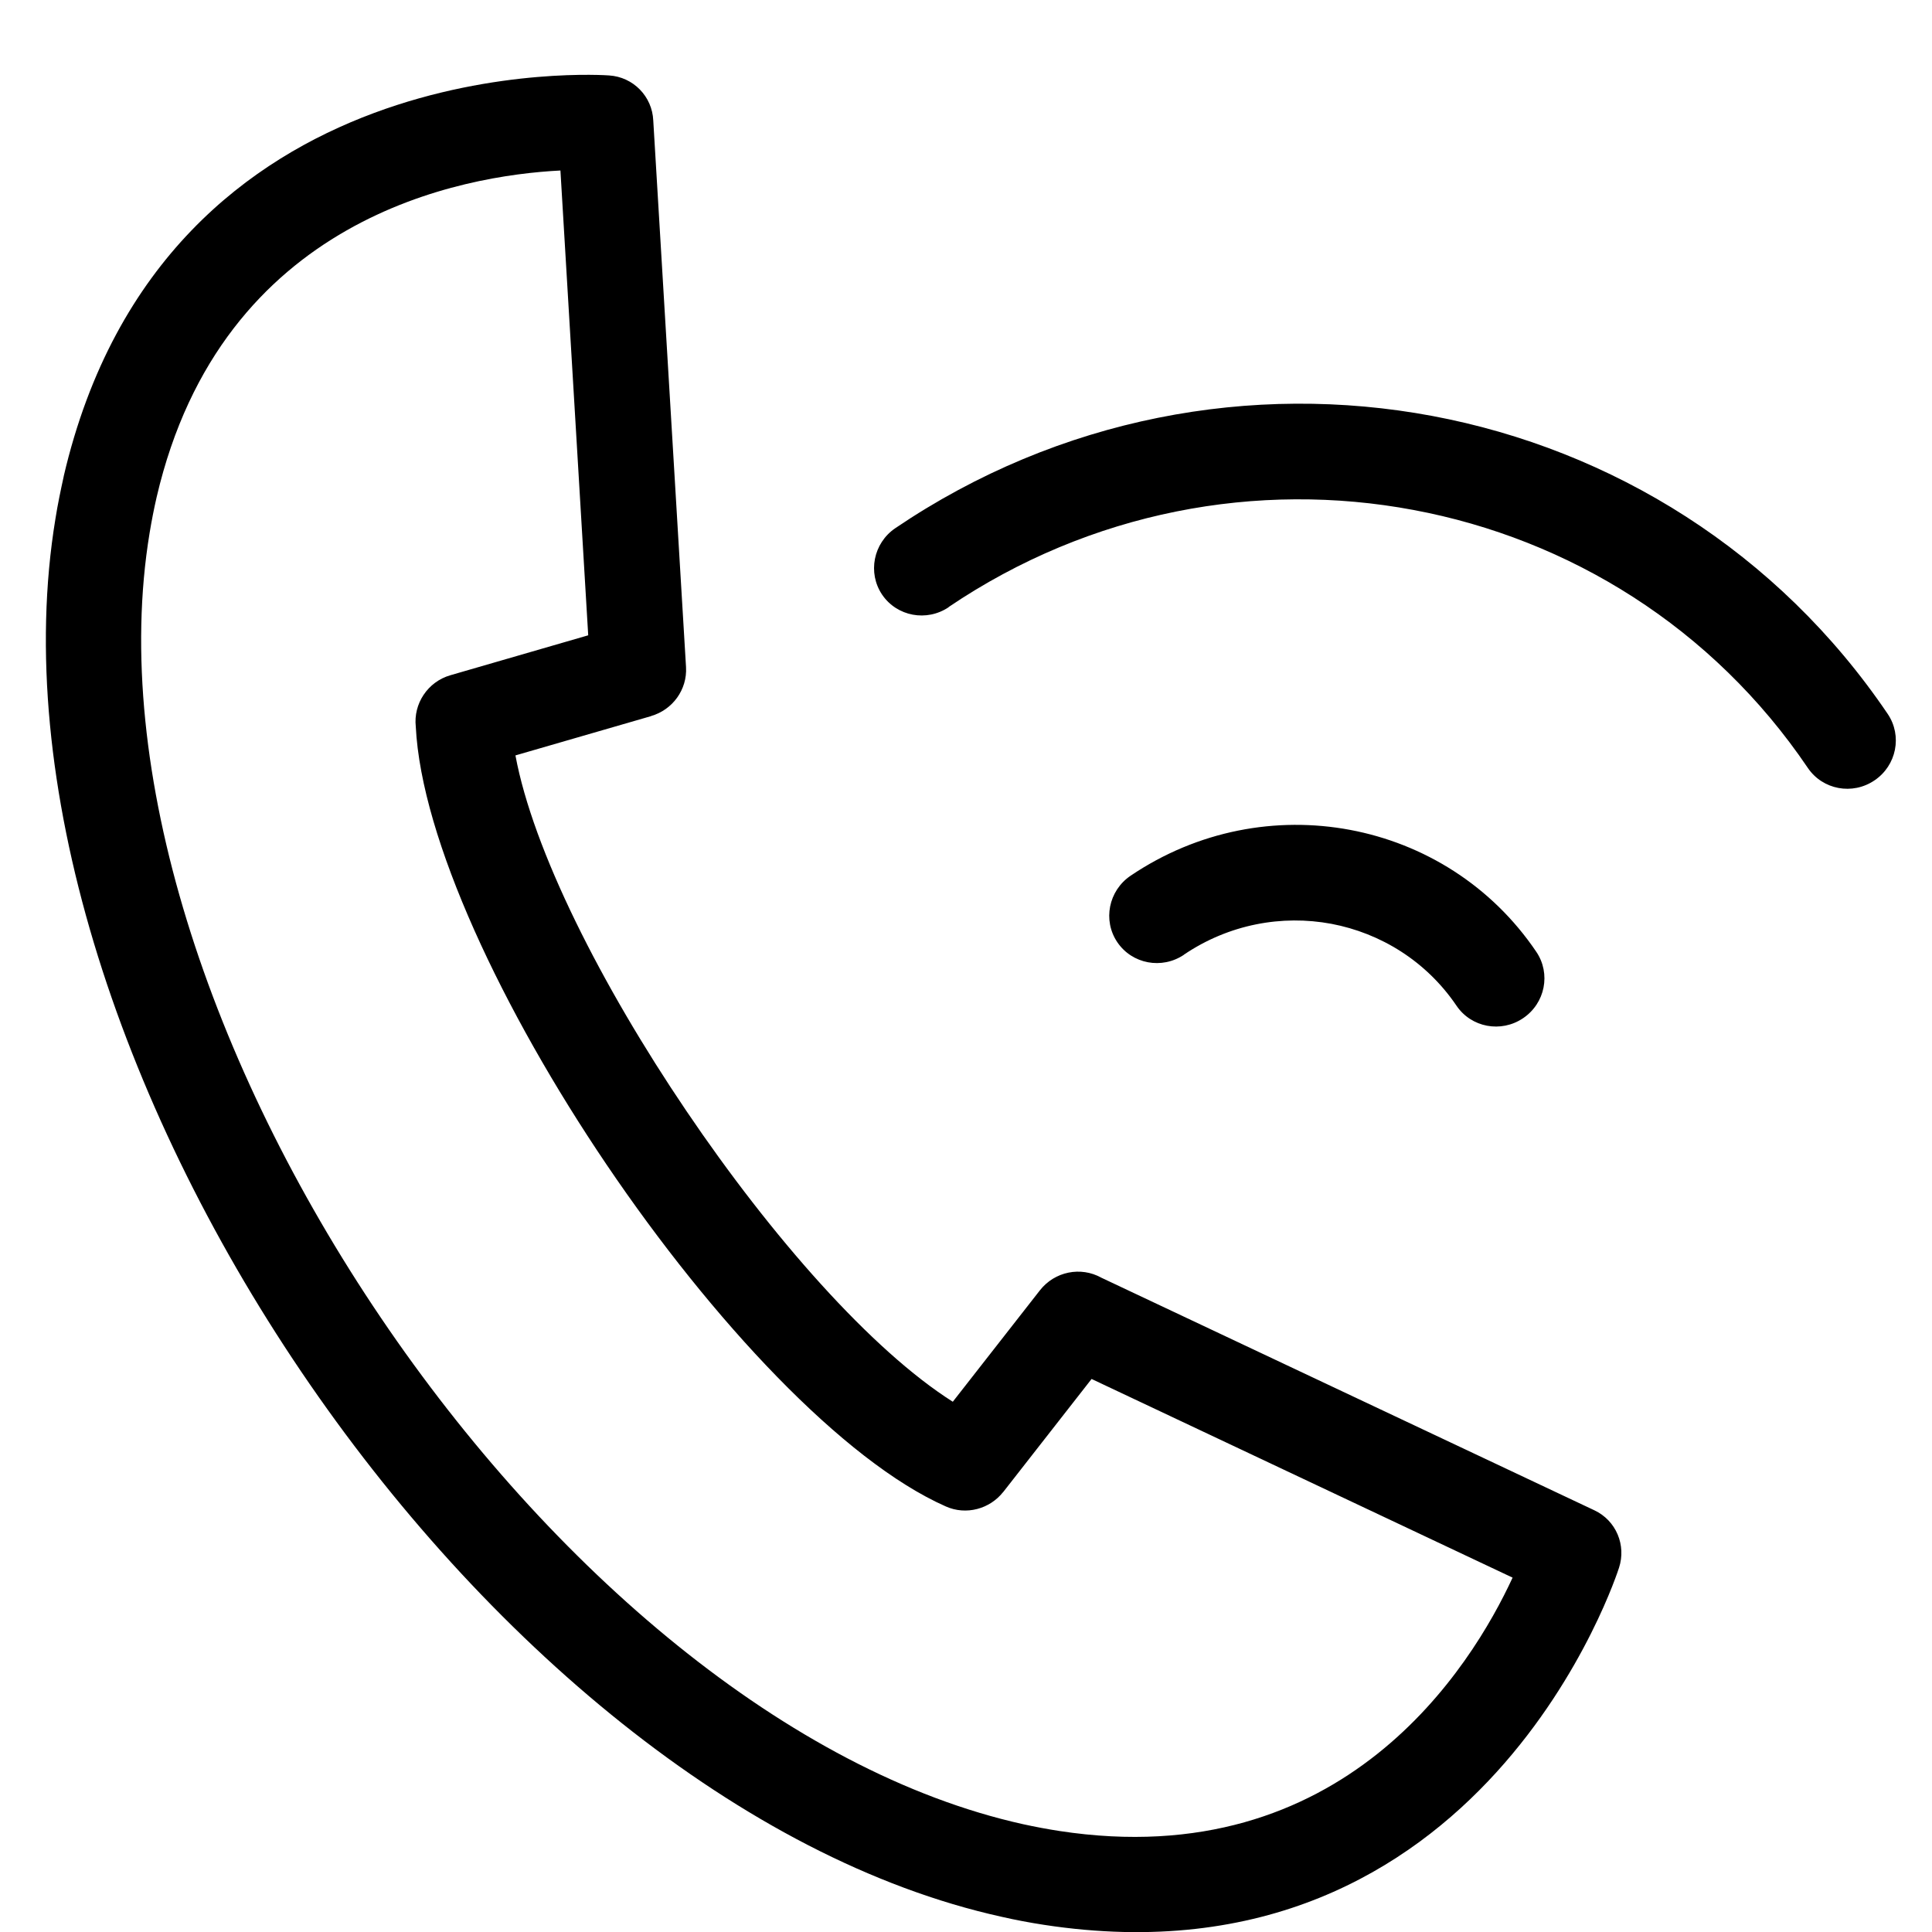 <?xml version="1.0" encoding="UTF-8"?> <svg xmlns="http://www.w3.org/2000/svg" width="24" height="24" viewBox="0 0 24 24" fill="none"><path d="M0.791 5.918C2.047 0.525 7.549 0.936 7.565 0.937C7.869 0.956 8.102 1.2 8.115 1.496L8.522 8.286C8.539 8.568 8.353 8.818 8.09 8.894L8.091 8.895L6.403 9.384C6.621 10.558 7.469 12.238 8.526 13.8C9.583 15.363 10.827 16.774 11.836 17.413L12.918 16.029C13.103 15.793 13.427 15.731 13.679 15.871L19.805 18.761C20.078 18.889 20.203 19.197 20.112 19.475C20.107 19.49 18.443 24.75 12.969 23.911C12.793 23.884 12.617 23.851 12.442 23.811C9.214 23.097 6.001 20.378 3.741 17.038C1.48 13.697 0.151 9.705 0.689 6.442C0.717 6.265 0.754 6.089 0.792 5.916L0.791 5.918ZM14.708 11.86C14.434 12.045 14.064 11.976 13.88 11.705C13.697 11.435 13.77 11.065 14.044 10.879C14.878 10.315 15.859 10.138 16.771 10.309C17.683 10.48 18.526 10.998 19.084 11.823C19.268 12.094 19.195 12.463 18.921 12.648C18.647 12.834 18.276 12.764 18.093 12.493C17.718 11.94 17.151 11.592 16.539 11.476C15.927 11.362 15.267 11.48 14.706 11.86L14.708 11.86ZM11.786 7.542C11.512 7.727 11.142 7.658 10.958 7.387C10.776 7.117 10.848 6.747 11.122 6.561C13.161 5.181 15.562 4.75 17.792 5.167C20.022 5.585 22.085 6.852 23.45 8.869C23.633 9.14 23.56 9.509 23.286 9.694C23.012 9.88 22.642 9.811 22.458 9.54C21.276 7.793 19.491 6.696 17.559 6.335C15.629 5.973 13.55 6.347 11.784 7.541L11.786 7.542ZM6.962 2.118C5.749 2.18 2.757 2.692 1.946 6.175C1.912 6.322 1.883 6.472 1.858 6.623C1.372 9.573 2.621 13.251 4.731 16.369C6.84 19.487 9.792 22.014 12.71 22.661C12.861 22.694 13.01 22.722 13.159 22.745C16.693 23.287 18.28 20.701 18.79 19.598L13.56 17.13L12.462 18.535L12.462 18.534C12.296 18.745 12.002 18.827 11.748 18.713C10.473 18.149 8.845 16.403 7.537 14.47C6.243 12.558 5.234 10.42 5.165 9.026C5.134 8.744 5.311 8.47 5.595 8.388L7.307 7.892L6.962 2.12L6.962 2.118Z" fill="black"></path></svg> 